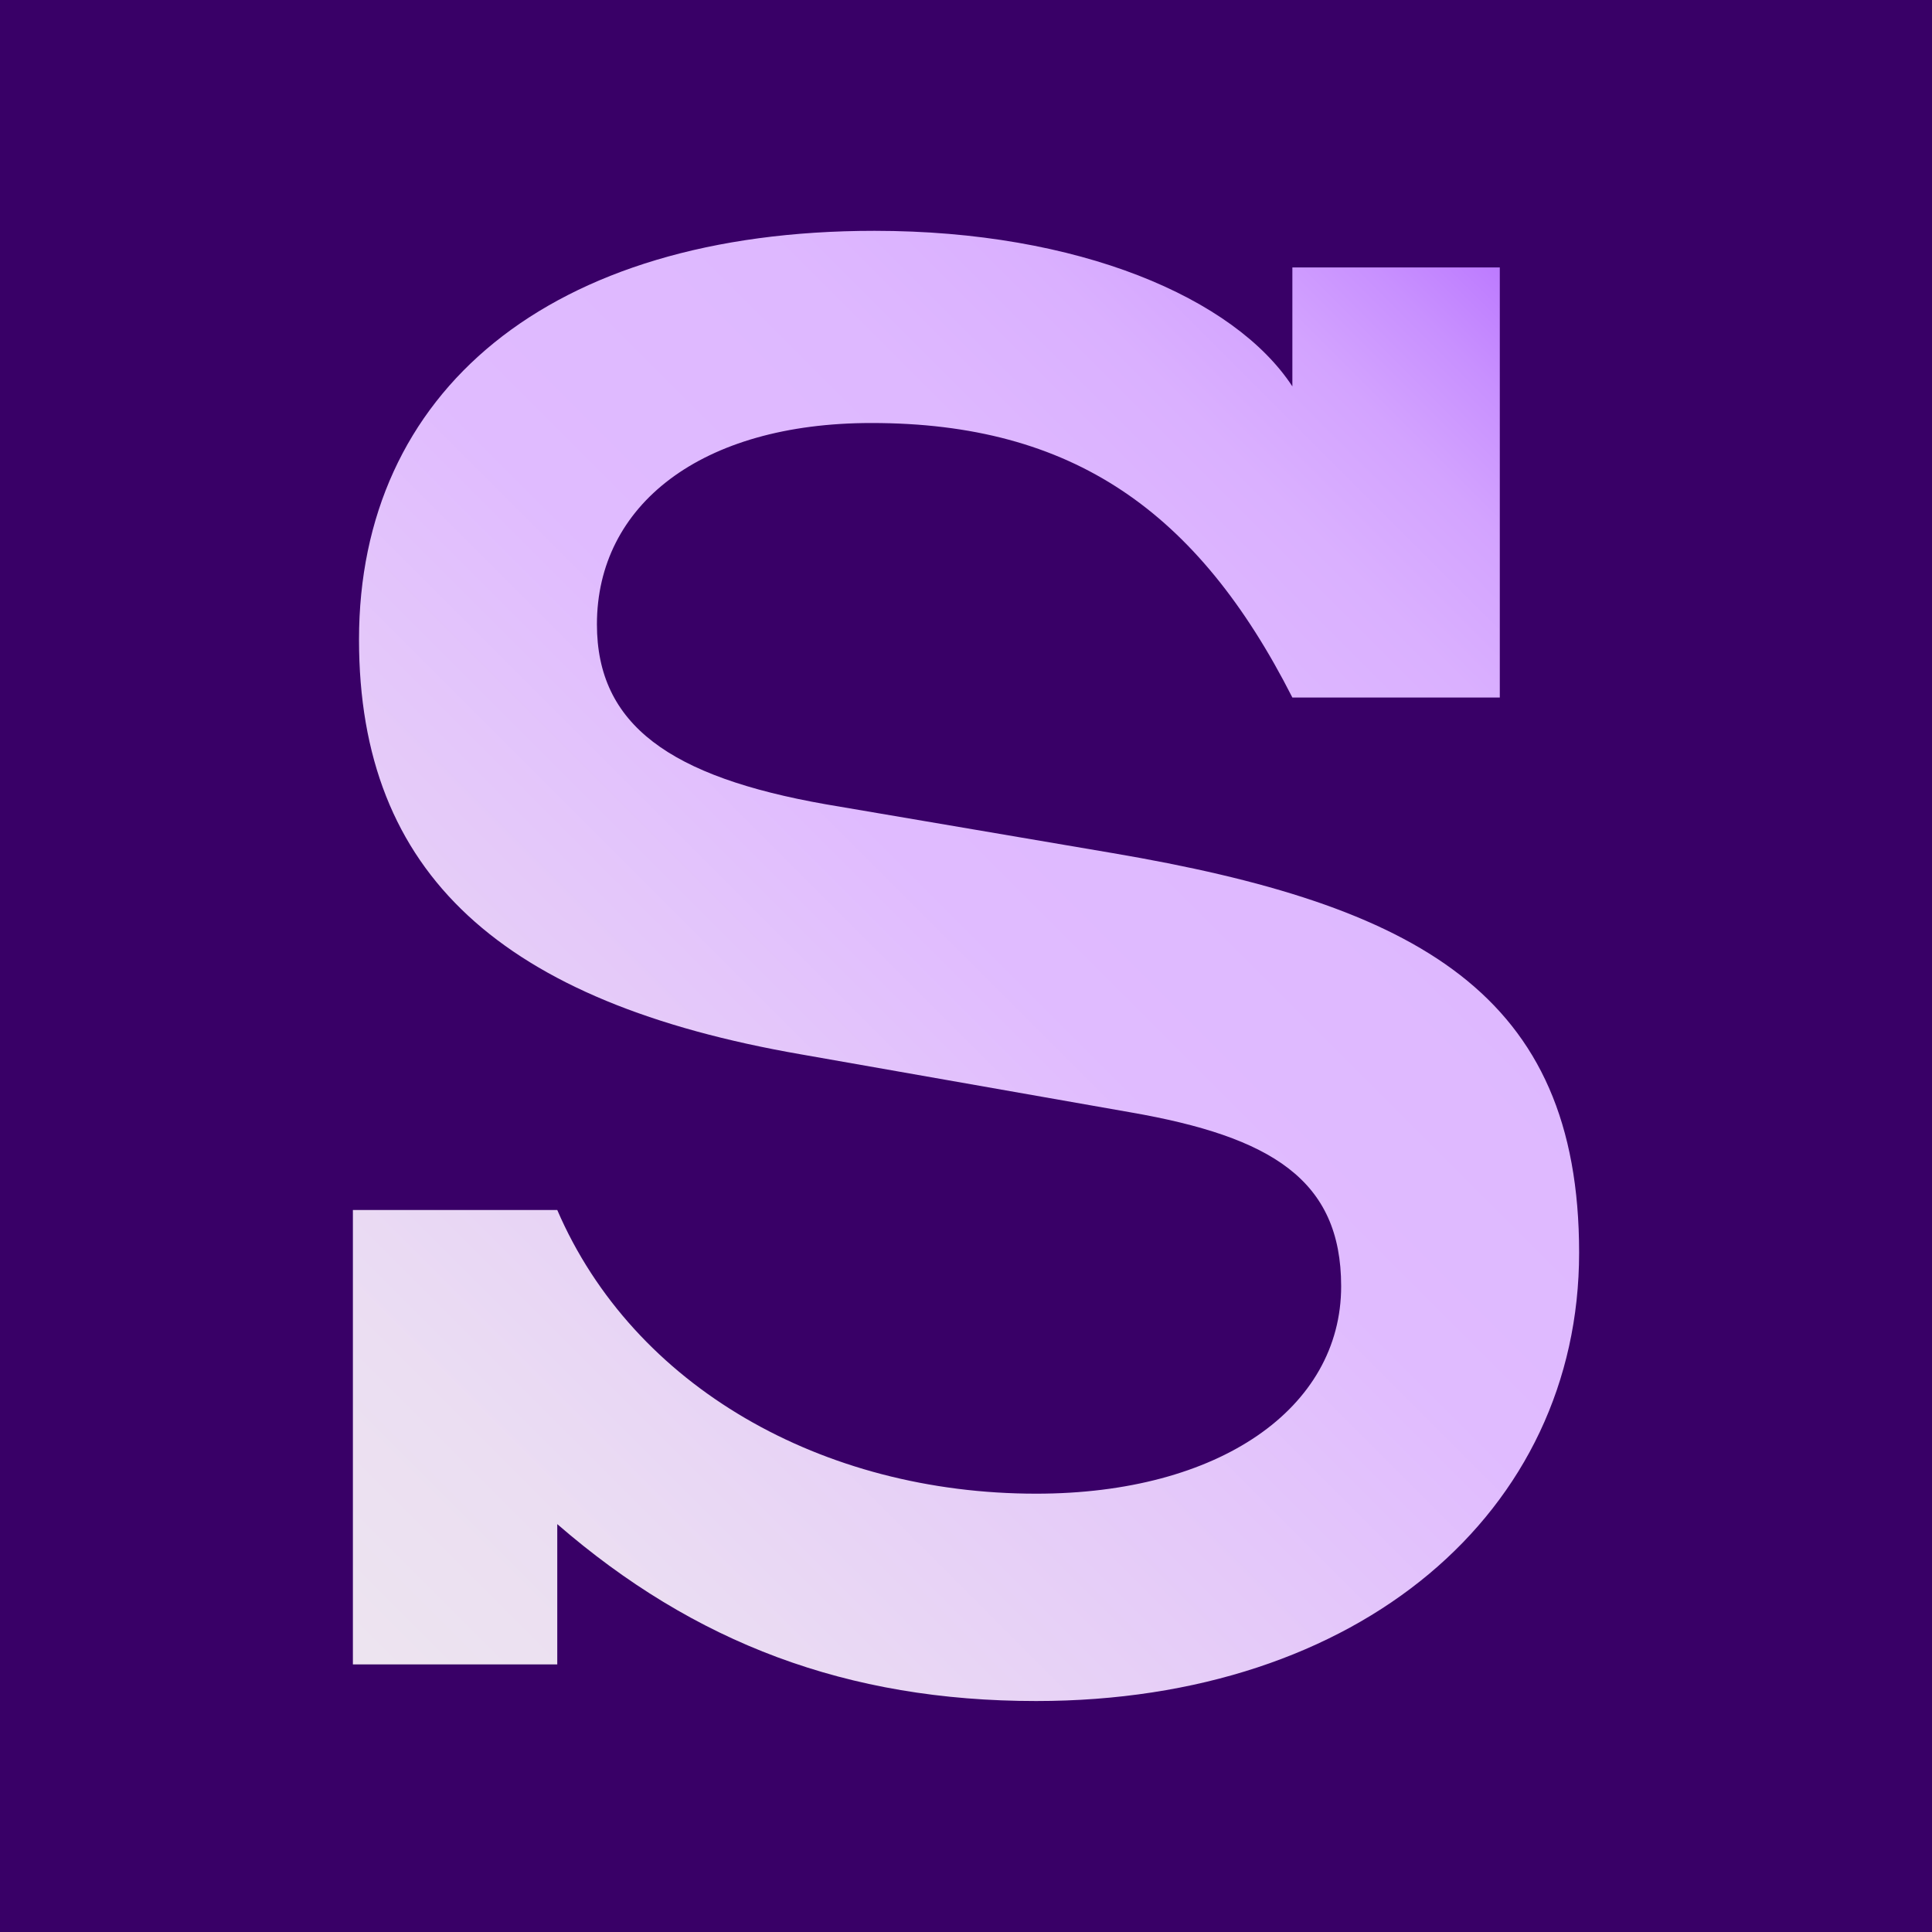 <?xml version="1.0" encoding="UTF-8"?>
<svg id="Layer_1" data-name="Layer 1" xmlns="http://www.w3.org/2000/svg" xmlns:xlink="http://www.w3.org/1999/xlink" viewBox="0 0 512 512">
  <defs>
    <style>
      .cls-1 {
        clip-path: url(#clippath);
      }

      .cls-2 {
        fill: none;
      }

      .cls-2, .cls-3, .cls-4 {
        stroke-width: 0px;
      }

      .cls-3 {
        fill: url(#linear-gradient);
      }

      .cls-4 {
        fill: #390067;
      }
    </style>
    <clipPath id="clippath">
      <path class="cls-2" d="m93.52,441.11v-120.45h54.16c20.21,46.89,70.33,75.18,126.91,75.18,48.5,0,80.83-22.63,80.83-54.97,0-28.29-18.59-39.61-55.77-46.08l-87.3-15.36c-79.22-13.74-117.21-47.69-117.21-109.94,0-65.48,50.12-108.32,136.61-108.32,54.16,0,95.38,17.78,110.74,41.23v-31.53h54.97v113.98h-54.97c-25.06-49.31-58.2-72.75-111.55-72.75-45.27,0-72.75,21.82-72.75,53.35,0,26.68,19.4,40.42,60.63,47.69l75.98,12.93c80.83,13.74,123.68,37.18,123.68,105.89s-58.2,118.83-143.89,118.83c-50.12,0-90.54-15.36-126.91-46.88v37.18h-54.16Z"/>
    </clipPath>
    <linearGradient id="linear-gradient" x1="-105.84" y1="-4389.61" x2="377.39" y2="-3906.39" gradientTransform="translate(0 -3890) scale(1 -1)" gradientUnits="userSpaceOnUse">
      <stop offset="0" stop-color="#f1f0ec"/>
      <stop offset=".17" stop-color="#efebed"/>
      <stop offset=".36" stop-color="#ebdef2"/>
      <stop offset=".55" stop-color="#e4c7fa"/>
      <stop offset=".64" stop-color="#e0bbff"/>
      <stop offset=".77" stop-color="#deb8ff"/>
      <stop offset=".84" stop-color="#dab0ff"/>
      <stop offset=".89" stop-color="#d3a3ff"/>
      <stop offset=".93" stop-color="#c890ff"/>
      <stop offset=".97" stop-color="#b7f"/>
      <stop offset="1" stop-color="#b063ff"/>
    </linearGradient>
  </defs>
  <rect class="cls-4" width="512" height="512"/>
  <g class="cls-1">
    <rect class="cls-3" x="-149.45" y="60" width="570.45" height="396"/>
  </g>
</svg>